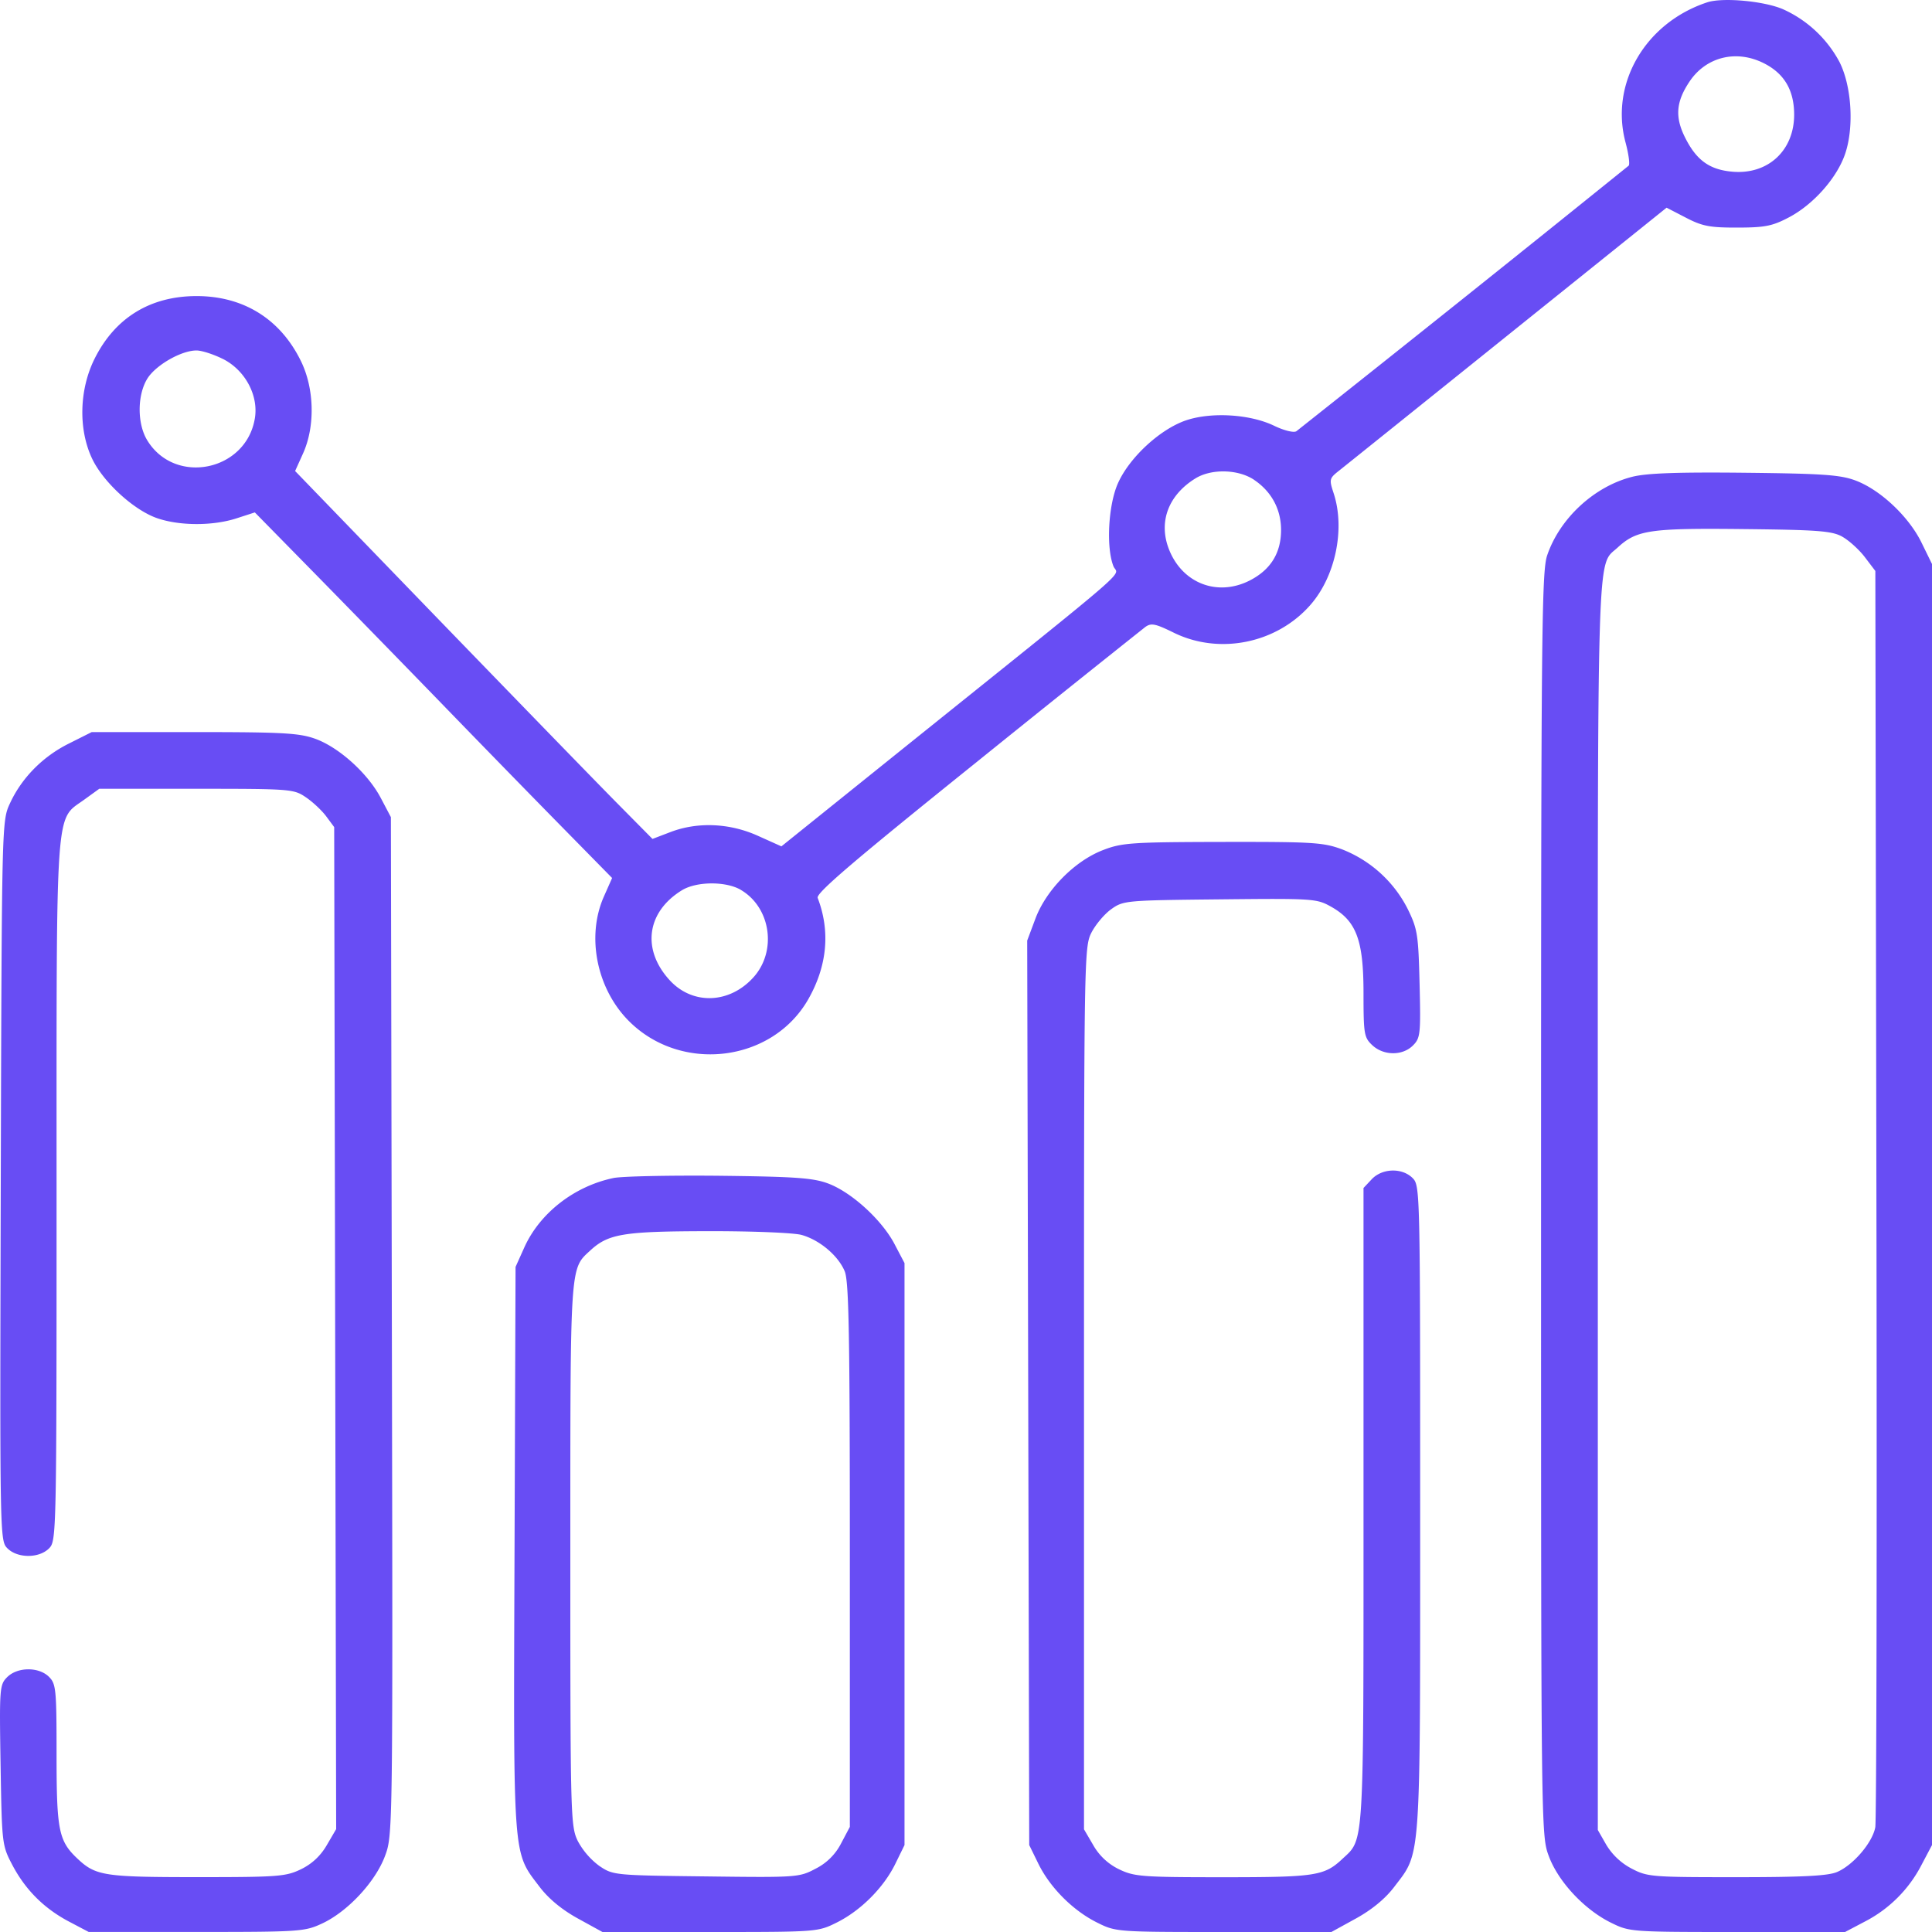 <svg width="40" height="40" fill="none" xmlns="http://www.w3.org/2000/svg"><path fill-rule="evenodd" clip-rule="evenodd" d="M35.347.048c-1.284.423-2.02 1.686-1.691 2.905.063.236.092.451.063.478a990.13 990.13 0 0 1-6.88 5.498c-.055.034-.256-.016-.457-.113-.494-.24-1.293-.29-1.818-.116-.541.18-1.185.774-1.421 1.312-.198.45-.244 1.326-.09 1.712.092.23.57-.183-4.31 3.737l-2.565 2.062-.485-.218c-.586-.265-1.25-.293-1.812-.078l-.372.142-.726-.734c-.399-.403-2.063-2.117-3.7-3.808L6.11 9.752l.166-.368c.251-.56.233-1.34-.046-1.909-.426-.871-1.191-1.347-2.165-1.345-.956.002-1.684.45-2.106 1.296-.317.634-.34 1.453-.056 2.061.228.49.868 1.077 1.355 1.243.465.159 1.15.16 1.638.002l.38-.123 1.291 1.315c.71.724 1.87 1.914 2.58 2.646.71.733 1.793 1.844 2.408 2.47l1.118 1.138-.171.386c-.366.827-.147 1.91.52 2.577 1.082 1.083 2.966.854 3.712-.452.393-.69.46-1.408.195-2.099-.037-.098.742-.763 3.296-2.816a613.646 613.646 0 0 1 3.486-2.792c.122-.088.206-.072.59.117.943.463 2.127.224 2.827-.572.522-.593.727-1.58.482-2.32-.093-.283-.088-.304.117-.465.117-.093 1.69-1.355 3.496-2.806L34.505 4.3l.398.206c.34.177.495.207 1.066.206.572-.001.726-.031 1.069-.212.51-.268 1.001-.824 1.167-1.325.184-.553.13-1.395-.12-1.891a2.477 2.477 0 0 0-1.163-1.09c-.389-.172-1.253-.252-1.575-.146Zm1.179 1.265c.418.213.619.557.62 1.06 0 .744-.542 1.245-1.277 1.182-.474-.041-.745-.236-.98-.705-.214-.426-.19-.742.09-1.16.344-.516.975-.67 1.547-.377ZM4.616 7.432c.46.232.741.757.66 1.233-.184 1.093-1.656 1.39-2.228.45-.21-.343-.208-.935.002-1.275.173-.28.703-.584 1.018-.584.109 0 .355.08.547.176Zm21.35 2.504c.36.242.557.61.557 1.036 0 .475-.213.82-.64 1.042-.675.349-1.412.063-1.685-.652-.215-.562-.007-1.112.552-1.457.332-.205.887-.191 1.216.03ZM33.8 9.87c-.79.197-1.51.862-1.769 1.633-.113.338-.125 1.657-.125 13.435 0 13.03 0 13.062.162 13.495.197.528.736 1.104 1.285 1.374.387.191.409.193 2.62.193H38.2l.408-.215a2.724 2.724 0 0 0 1.176-1.176L40 38.2V11.677l-.219-.447c-.264-.537-.852-1.09-1.365-1.282-.312-.117-.676-.143-2.287-.16-1.385-.015-2.03.008-2.329.082Zm4.339 1.24c.137.075.348.265.469.423l.219.288.022 12.877c.013 7.082.002 12.992-.023 13.132-.057.318-.46.79-.797.93-.188.078-.723.105-2.08.105-1.763 0-1.841-.006-2.174-.181a1.334 1.334 0 0 1-.519-.49l-.175-.306V24.956c-.002-13.983-.025-13.217.41-13.619.395-.364.666-.404 2.599-.383 1.541.016 1.834.038 2.049.155ZM1.425 15.395c-.542.27-.978.713-1.22 1.24-.167.36-.168.388-.189 7.812-.02 7.385-.02 7.452.137 7.609.209.209.654.21.862.002.154-.155.156-.261.156-7.393 0-8.127-.032-7.67.57-8.107l.314-.227h2.01c1.956 0 2.017.005 2.268.176.143.097.333.275.423.397l.163.22.02 10.373.021 10.373-.195.333c-.13.223-.308.388-.534.498-.314.151-.471.163-2.147.163-1.917 0-2.1-.027-2.473-.376-.397-.372-.44-.582-.44-2.164 0-1.346-.011-1.461-.156-1.606-.211-.211-.653-.208-.867.006-.157.157-.162.227-.136 1.82.027 1.628.03 1.662.241 2.064.272.517.656.902 1.175 1.176l.408.215h2.229c2.143 0 2.243-.007 2.604-.175.528-.246 1.101-.86 1.301-1.395.163-.436.164-.452.143-10.974l-.02-10.537-.211-.4c-.27-.51-.867-1.048-1.36-1.224-.331-.118-.681-.137-2.503-.137h-2.12l-.474.238ZM22.837 17.6c-.587.225-1.177.824-1.4 1.42l-.17.454.021 9.363.021 9.363.191.39c.244.495.718.969 1.217 1.216.388.193.405.194 2.62.194h2.228l.509-.28c.331-.183.607-.41.792-.654.56-.739.537-.398.537-7.838 0-6.576-.002-6.683-.156-6.837-.218-.218-.63-.206-.847.024l-.17.181v6.59c0 7.163.017 6.875-.44 7.303-.373.349-.555.377-2.473.377-1.676 0-1.833-.013-2.147-.164a1.226 1.226 0 0 1-.533-.496l-.194-.332v-9.131c0-8.942.003-9.137.154-9.434.086-.167.27-.386.411-.486.25-.179.302-.183 2.25-.203 1.947-.02 2.002-.016 2.307.156.518.293.665.689.665 1.784 0 .849.012.92.181 1.079.234.22.627.223.843.006.153-.153.162-.232.137-1.271-.025-1.027-.043-1.14-.246-1.555a2.574 2.574 0 0 0-1.356-1.233c-.389-.145-.6-.158-2.475-.155-1.888.004-2.084.017-2.477.169Zm-7.498.825c.621.366.75 1.267.26 1.81-.497.55-1.26.576-1.734.059-.582-.634-.478-1.411.25-1.86.302-.188.914-.192 1.224-.01ZM12.7 24.39c-.809.169-1.521.723-1.842 1.431l-.184.409-.021 5.826c-.024 6.503-.042 6.271.517 7.007.187.247.462.474.794.657l.509.28H14.7c2.214 0 2.231-.001 2.62-.194.498-.247.972-.72 1.216-1.216l.191-.39V26.151l-.21-.4c-.265-.5-.89-1.069-1.374-1.249-.309-.115-.684-.141-2.248-.159-1.032-.01-2.02.01-2.197.047Zm3.896 1.178c.373.104.757.427.893.753.086.208.106 1.306.106 5.88v5.623l-.18.34a1.196 1.196 0 0 1-.528.525c-.341.18-.38.184-2.27.16-1.903-.022-1.924-.025-2.21-.218a1.562 1.562 0 0 1-.444-.514c-.15-.308-.155-.491-.155-5.93 0-6.05-.01-5.908.413-6.297.375-.346.685-.397 2.441-.4.904-.002 1.774.033 1.934.078Z" fill="#684DF4"/></svg>